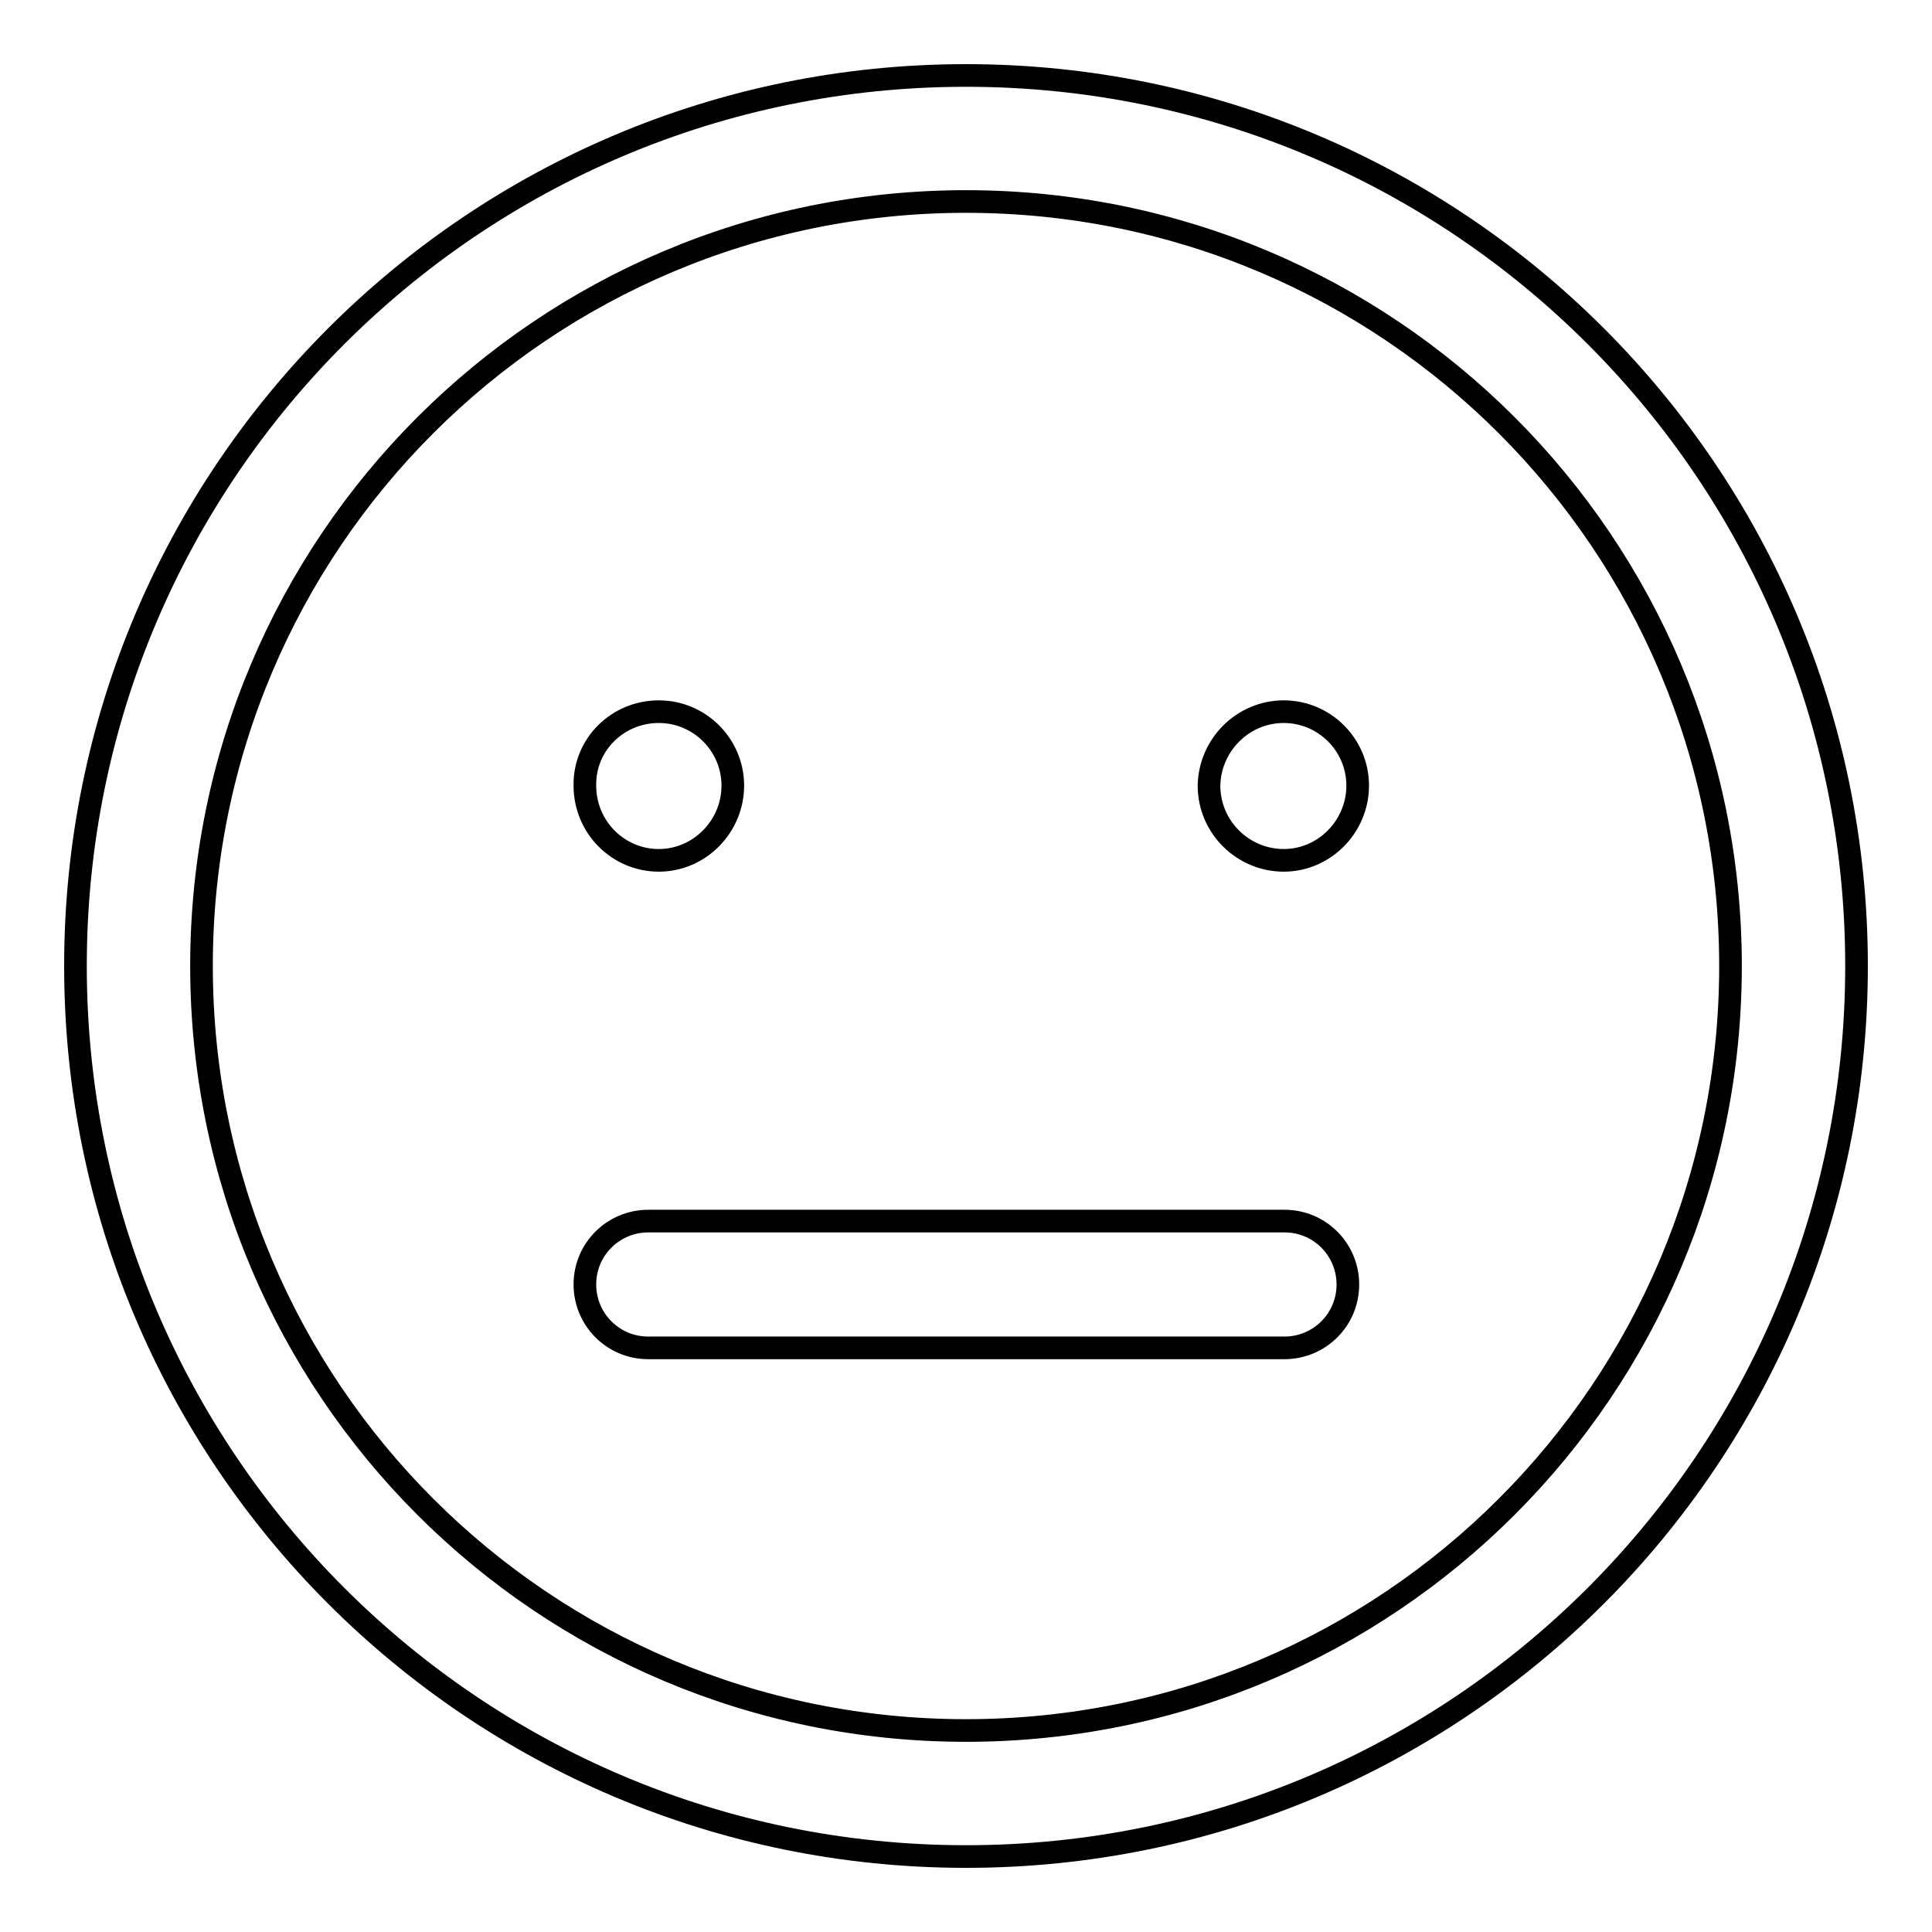 <?xml version="1.0" encoding="utf-8"?>
<!-- Svg Vector Icons : http://www.onlinewebfonts.com/icon -->
<!DOCTYPE svg PUBLIC "-//W3C//DTD SVG 1.1//EN" "http://www.w3.org/Graphics/SVG/1.1/DTD/svg11.dtd">
<svg version="1.1" xmlns="http://www.w3.org/2000/svg" xmlns:xlink="http://www.w3.org/1999/xlink" x="0px" y="0px" viewBox="0 0 256 256" enable-background="new 0 0 256 256" xml:space="preserve">
<g> <path stroke-width="3" fill-opacity="0" stroke="#000000"  d="M128,10C62.8,10,10,62.8,10,128c0,65.2,52.8,118,118,118c65.2,0,118-52.8,118-118C246,62.8,193.2,10,128,10 z M128,229.3C72,229.3,26.7,184,26.7,128S72,26.7,128,26.7S229.3,72,229.3,128S184,229.3,128,229.3z M87.3,94.3 c5.4,0,9.8,4.4,9.8,9.8c0,5.4-4.4,9.9-9.8,9.9c-5.4,0-9.8-4.4-9.8-9.9C77.4,98.7,81.8,94.3,87.3,94.3z M170.1,94.3 c5.4,0,9.8,4.4,9.8,9.8c0,5.4-4.4,9.9-9.8,9.9s-9.9-4.4-9.9-9.9C160.3,98.7,164.7,94.3,170.1,94.3z M85.9,178.6 c-4.7,0-8.4-3.8-8.4-8.4l0,0c0-4.7,3.8-8.4,8.4-8.4h84.3c4.7,0,8.4,3.8,8.4,8.4l0,0c0,4.7-3.8,8.4-8.4,8.4H85.9z"/></g>
</svg>